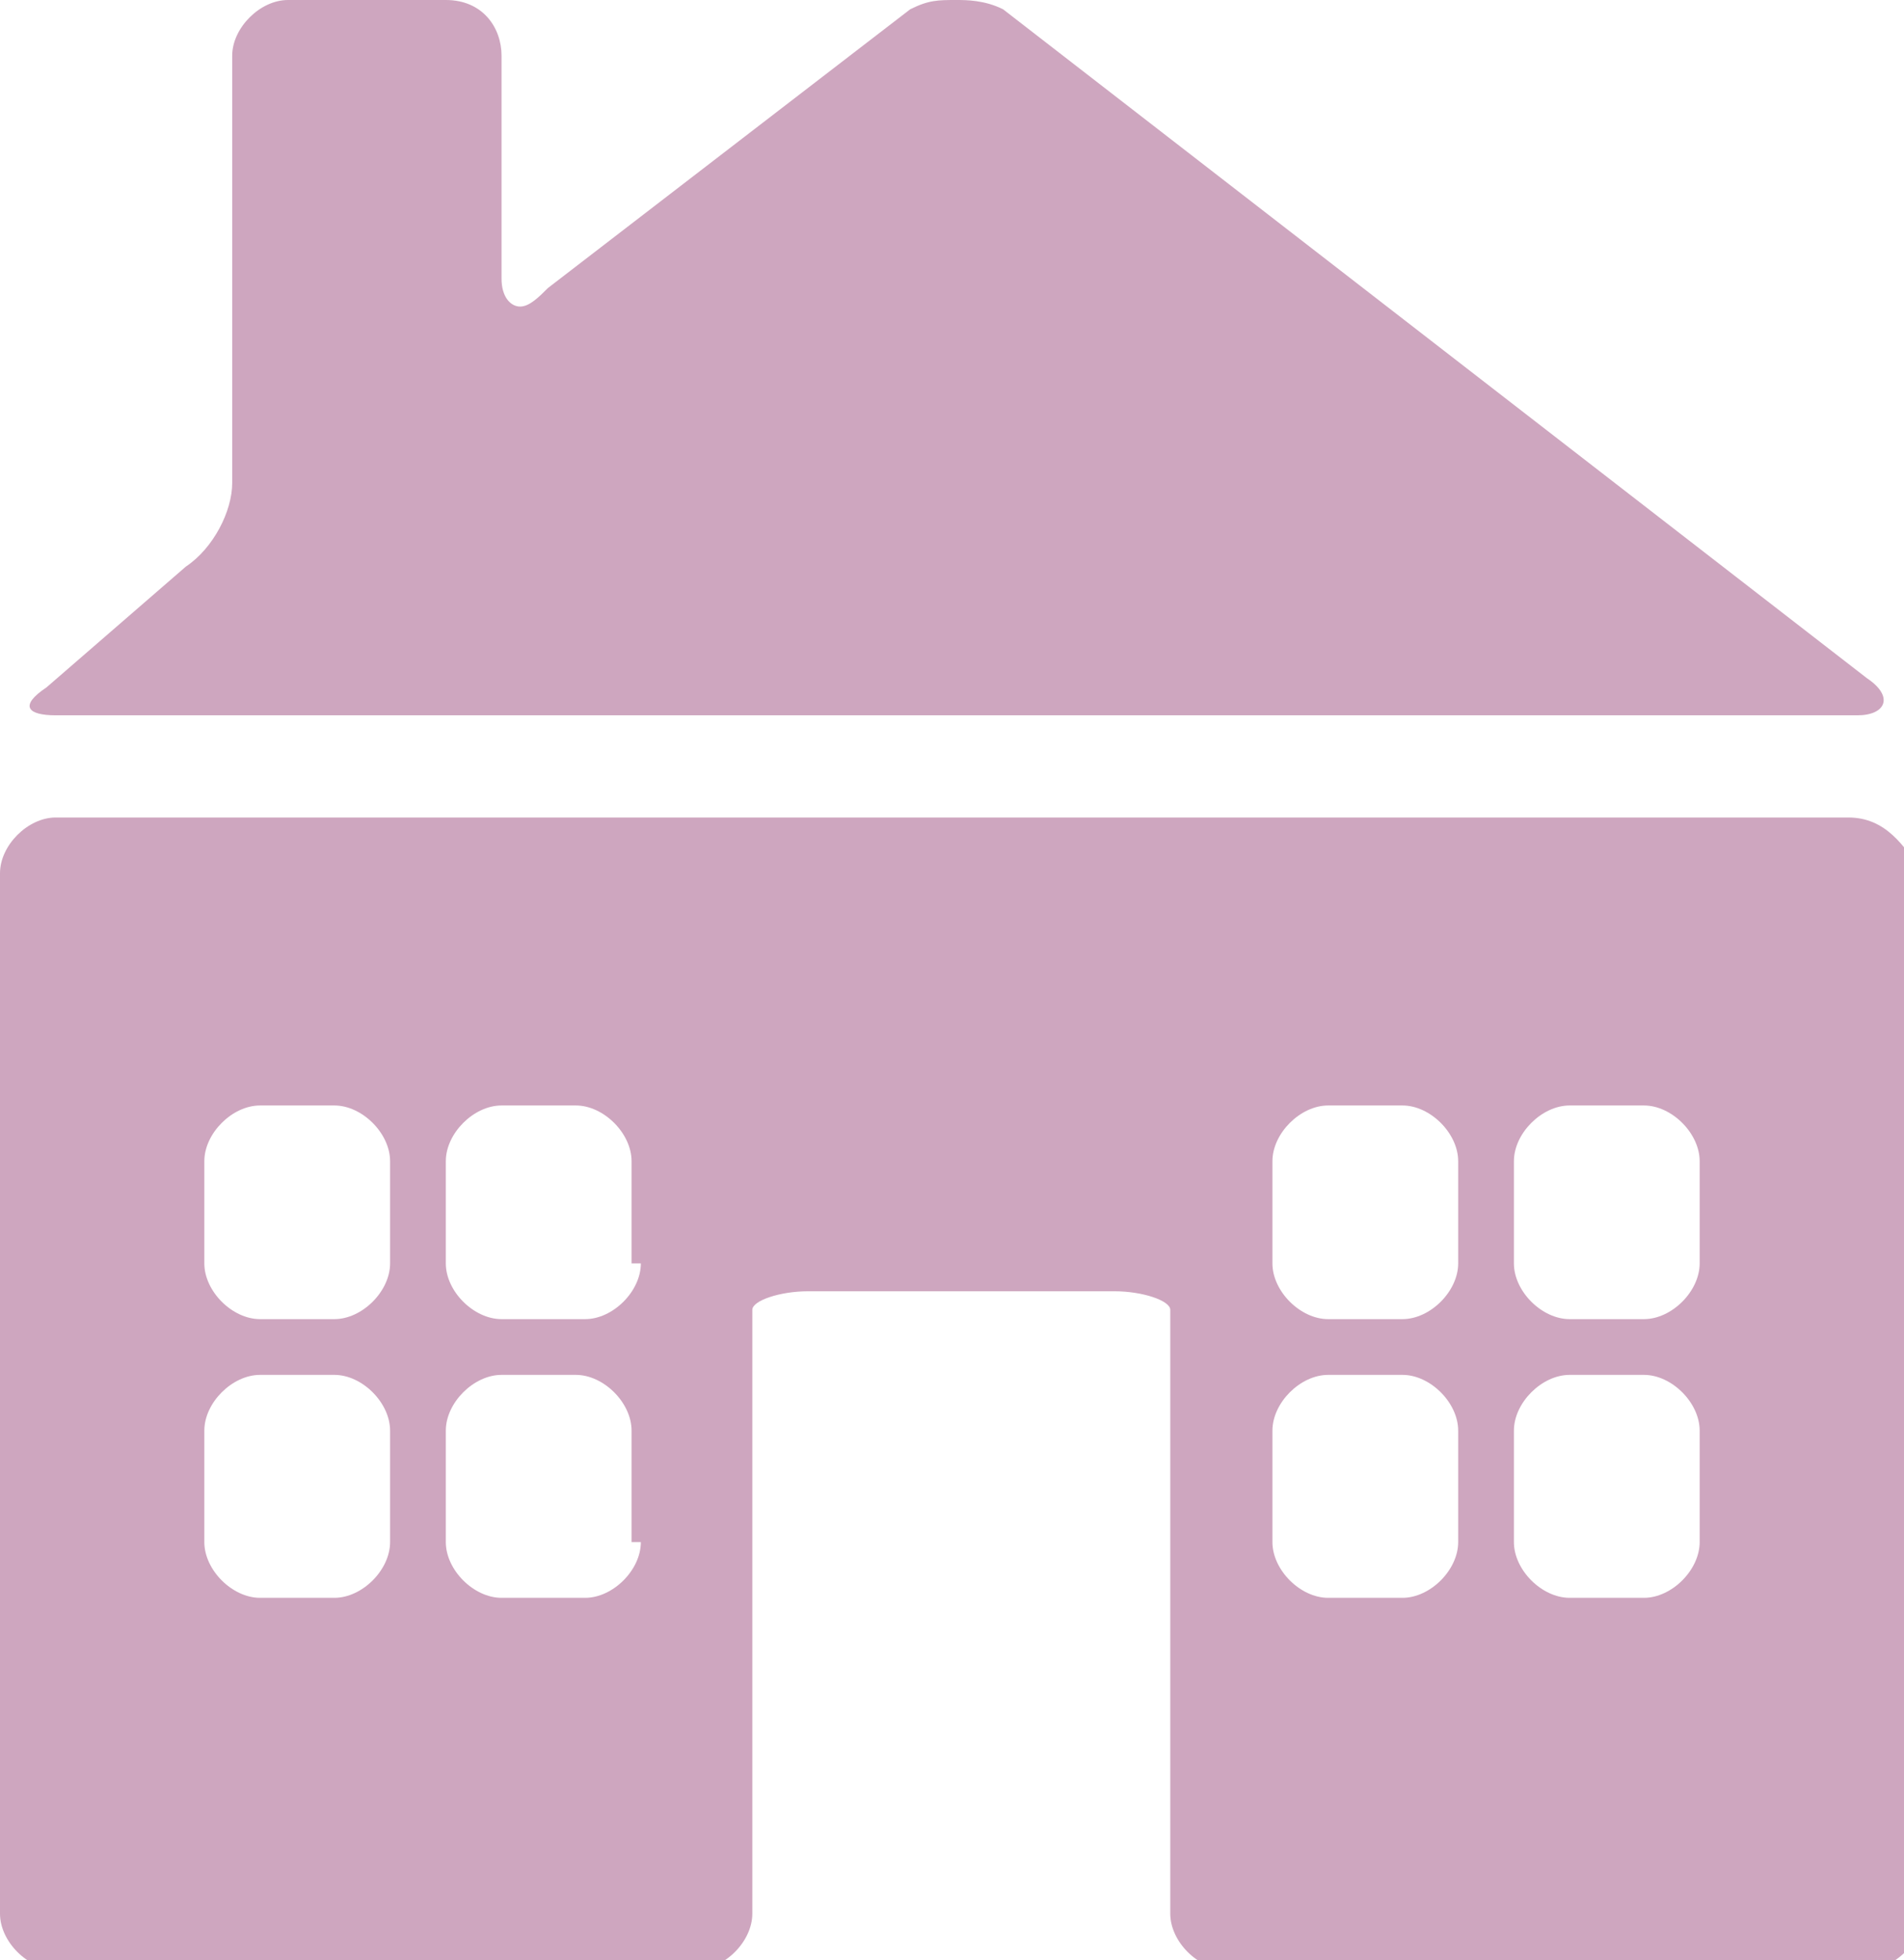 <?xml version="1.0" encoding="utf-8"?>
<!-- Generator: Adobe Illustrator 23.0.1, SVG Export Plug-In . SVG Version: 6.00 Build 0)  -->
<svg version="1.1" id="Layer_1" xmlns="http://www.w3.org/2000/svg" xmlns:xlink="http://www.w3.org/1999/xlink" x="0px" y="0px"
	 width="20.5px" height="21.1px" viewBox="0 0 20.5 21.1" style="enable-background:new 0 0 20.5 21.1;" xml:space="preserve">
<style type="text/css">
	.st0{fill:#CEA6BF;}
</style>
<g>
	<g>
		<path class="st0" d="M19.9,8.8H0.6C0.3,8.8,0,9.1,0,9.4v11.2c0,0.3,0.3,0.6,0.6,0.6h6.9c0.3,0,0.6-0.3,0.6-0.6v-5.1
			c0-0.3,0-0.7,0-0.9c0-0.2,0-0.4,0-0.5c0-0.1,0.3-0.2,0.6-0.2h3.3c0.3,0,0.6,0.1,0.6,0.2c0,0.1,0,0.4,0,0.5c0,0.2,0,0.6,0,0.9v5.1
			c0,0.3,0.3,0.6,0.6,0.6h6.9c0.3,0,0.6-0.3,0.6-0.6V9.4C20.5,9.1,20.3,8.8,19.9,8.8z M4.2,16.6c0,0.3-0.3,0.6-0.6,0.6H2.8
			c-0.3,0-0.6-0.3-0.6-0.6v-1.2c0-0.3,0.3-0.6,0.6-0.6h0.8c0.3,0,0.6,0.3,0.6,0.6V16.6z M4.2,13.6c0,0.3-0.3,0.6-0.6,0.6H2.8
			c-0.3,0-0.6-0.3-0.6-0.6v-1.1c0-0.3,0.3-0.6,0.6-0.6h0.8c0.3,0,0.6,0.3,0.6,0.6V13.6z M6.9,16.6c0,0.3-0.3,0.6-0.6,0.6H5.4
			c-0.3,0-0.6-0.3-0.6-0.6v-1.2c0-0.3,0.3-0.6,0.6-0.6h0.8c0.3,0,0.6,0.3,0.6,0.6V16.6z M6.9,13.6c0,0.3-0.3,0.6-0.6,0.6H5.4
			c-0.3,0-0.6-0.3-0.6-0.6v-1.1c0-0.3,0.3-0.6,0.6-0.6h0.8c0.3,0,0.6,0.3,0.6,0.6V13.6z M15.7,16.6c0,0.3-0.3,0.6-0.6,0.6h-0.8
			c-0.3,0-0.6-0.3-0.6-0.6v-1.2c0-0.3,0.3-0.6,0.6-0.6h0.8c0.3,0,0.6,0.3,0.6,0.6V16.6z M15.7,13.6c0,0.3-0.3,0.6-0.6,0.6h-0.8
			c-0.3,0-0.6-0.3-0.6-0.6v-1.1c0-0.3,0.3-0.6,0.6-0.6h0.8c0.3,0,0.6,0.3,0.6,0.6V13.6z M18.3,16.6c0,0.3-0.3,0.6-0.6,0.6h-0.8
			c-0.3,0-0.6-0.3-0.6-0.6v-1.2c0-0.3,0.3-0.6,0.6-0.6h0.8c0.3,0,0.6,0.3,0.6,0.6V16.6z M18.3,13.6c0,0.3-0.3,0.6-0.6,0.6h-0.8
			c-0.3,0-0.6-0.3-0.6-0.6v-1.1c0-0.3,0.3-0.6,0.6-0.6h0.8c0.3,0,0.6,0.3,0.6,0.6V13.6z"/>
		<path class="st0" d="M0.6,7.7h19.4c0.3,0,0.4-0.2,0.1-0.4l-9.3-7.2C10.6,0,10.4,0,10.3,0c-0.2,0-0.3,0-0.5,0.1l-3.9,3
			C5.8,3.2,5.7,3.3,5.6,3.3c-0.1,0-0.2-0.1-0.2-0.3V0.6C5.4,0.3,5.2,0,4.8,0H3.1C2.8,0,2.5,0.3,2.5,0.6v4.6c0,0.3-0.2,0.7-0.5,0.9
			L0.5,7.4C0.2,7.6,0.3,7.7,0.6,7.7z"/>
	</g>
</g>
</svg>
